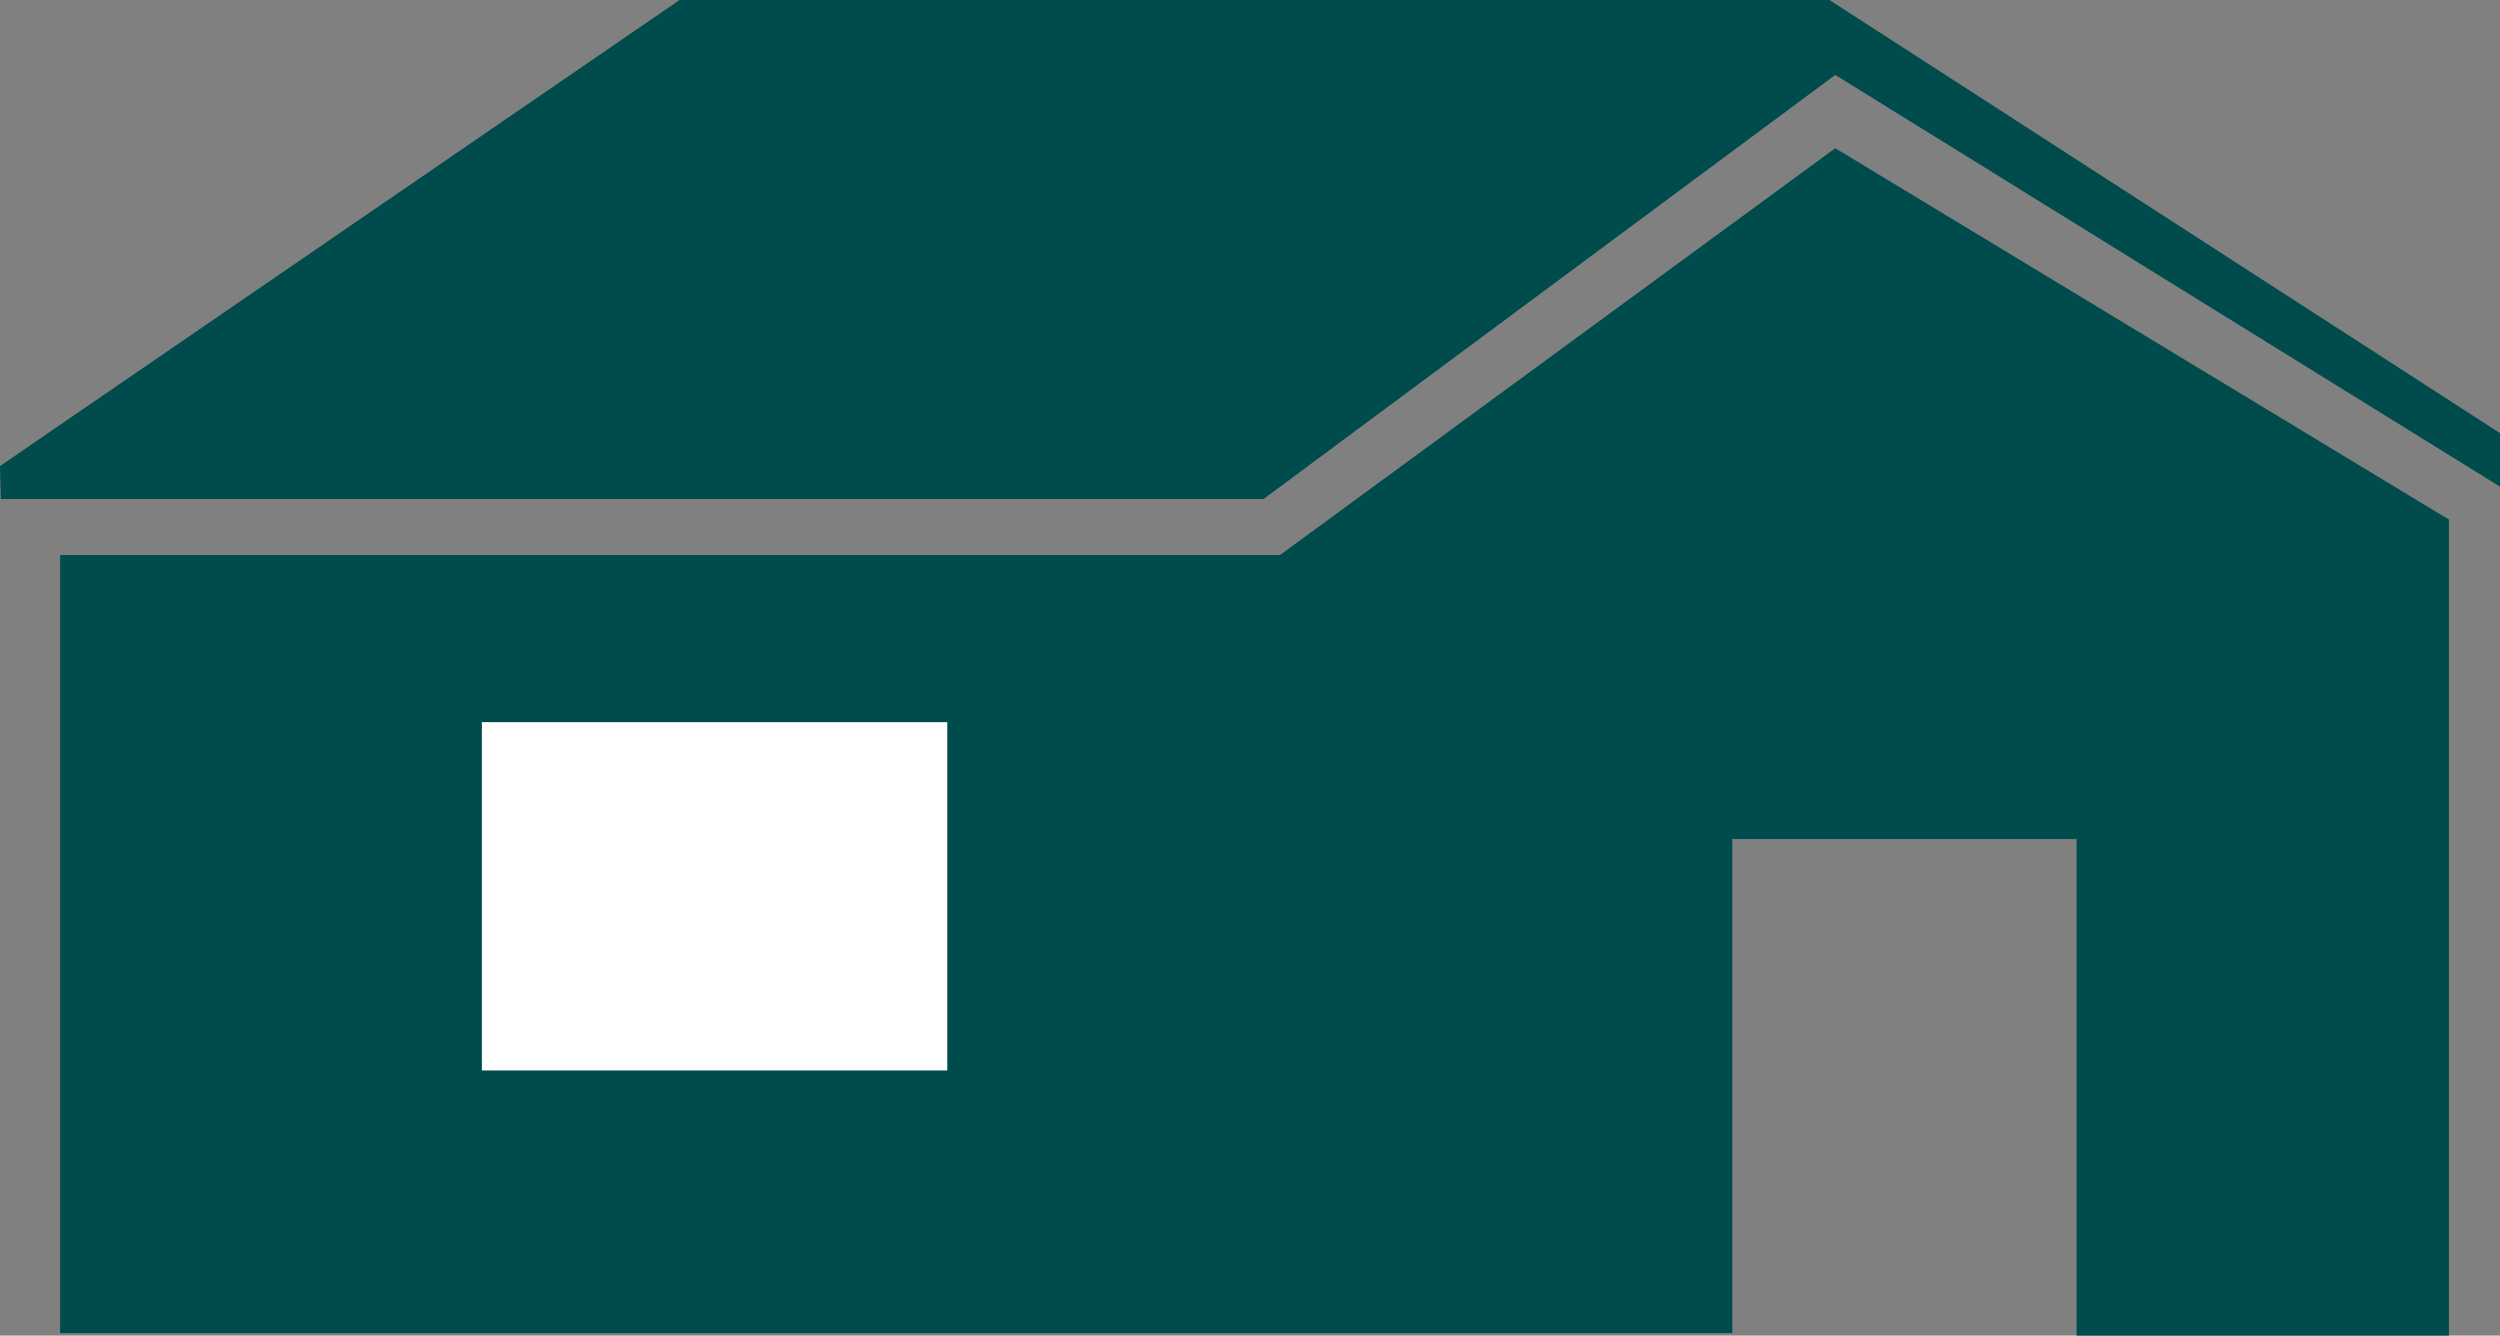 <?xml version="1.0" encoding="UTF-8" standalone="no"?>
<svg
   version="1.0"
   width="129.766mm"
   height="69.326mm"
   id="svg3"
   sodipodi:docname="Housing Symbol.wmf"
   xmlns:inkscape="http://www.inkscape.org/namespaces/inkscape"
   xmlns:sodipodi="http://sodipodi.sourceforge.net/DTD/sodipodi-0.dtd"
   xmlns="http://www.w3.org/2000/svg"
   xmlns:svg="http://www.w3.org/2000/svg">
  <rect width="100%" height="100%" fill="#808080" stroke="none"/>
  <sodipodi:namedview
     id="namedview3"
     pagecolor="#ffffff"
     bordercolor="#000000"
     borderopacity="0.25"
     inkscape:showpageshadow="2"
     inkscape:pageopacity="0.0"
     inkscape:pagecheckerboard="0"
     inkscape:deskcolor="#d1d1d1"
     inkscape:document-units="mm" />
  <defs
     id="defs1">
    <pattern
       id="WMFhbasepattern"
       patternUnits="userSpaceOnUse"
       width="6"
       height="6"
       x="0"
       y="0" />
  </defs>
  <path
     style="fill:#004c4c;fill-opacity:1;fill-rule:evenodd;stroke:none"
     d="M 0,91.432 133.32,0 H 358.913 L 490.455,84.971 V 95.471 L 360.044,14.7 247.894,97.894 H 0.162 Z"
     id="path1" />
  <path
     style="fill:#004c4c;fill-opacity:1;fill-rule:evenodd;stroke:none"
     d="M 11.797,108.879 H 251.126 L 360.044,29.077 480.436,101.932 V 262.02 h -73.043 v -97.409 h -67.549 v 96.925 H 11.797 Z"
     id="path2" />
  <path
     style="fill:#ffffff;fill-opacity:1;fill-rule:evenodd;stroke:none"
     d="m 94.536,210.004 v -68.332 h 91.304 v 68.332 z"
     id="path3" />
</svg>
